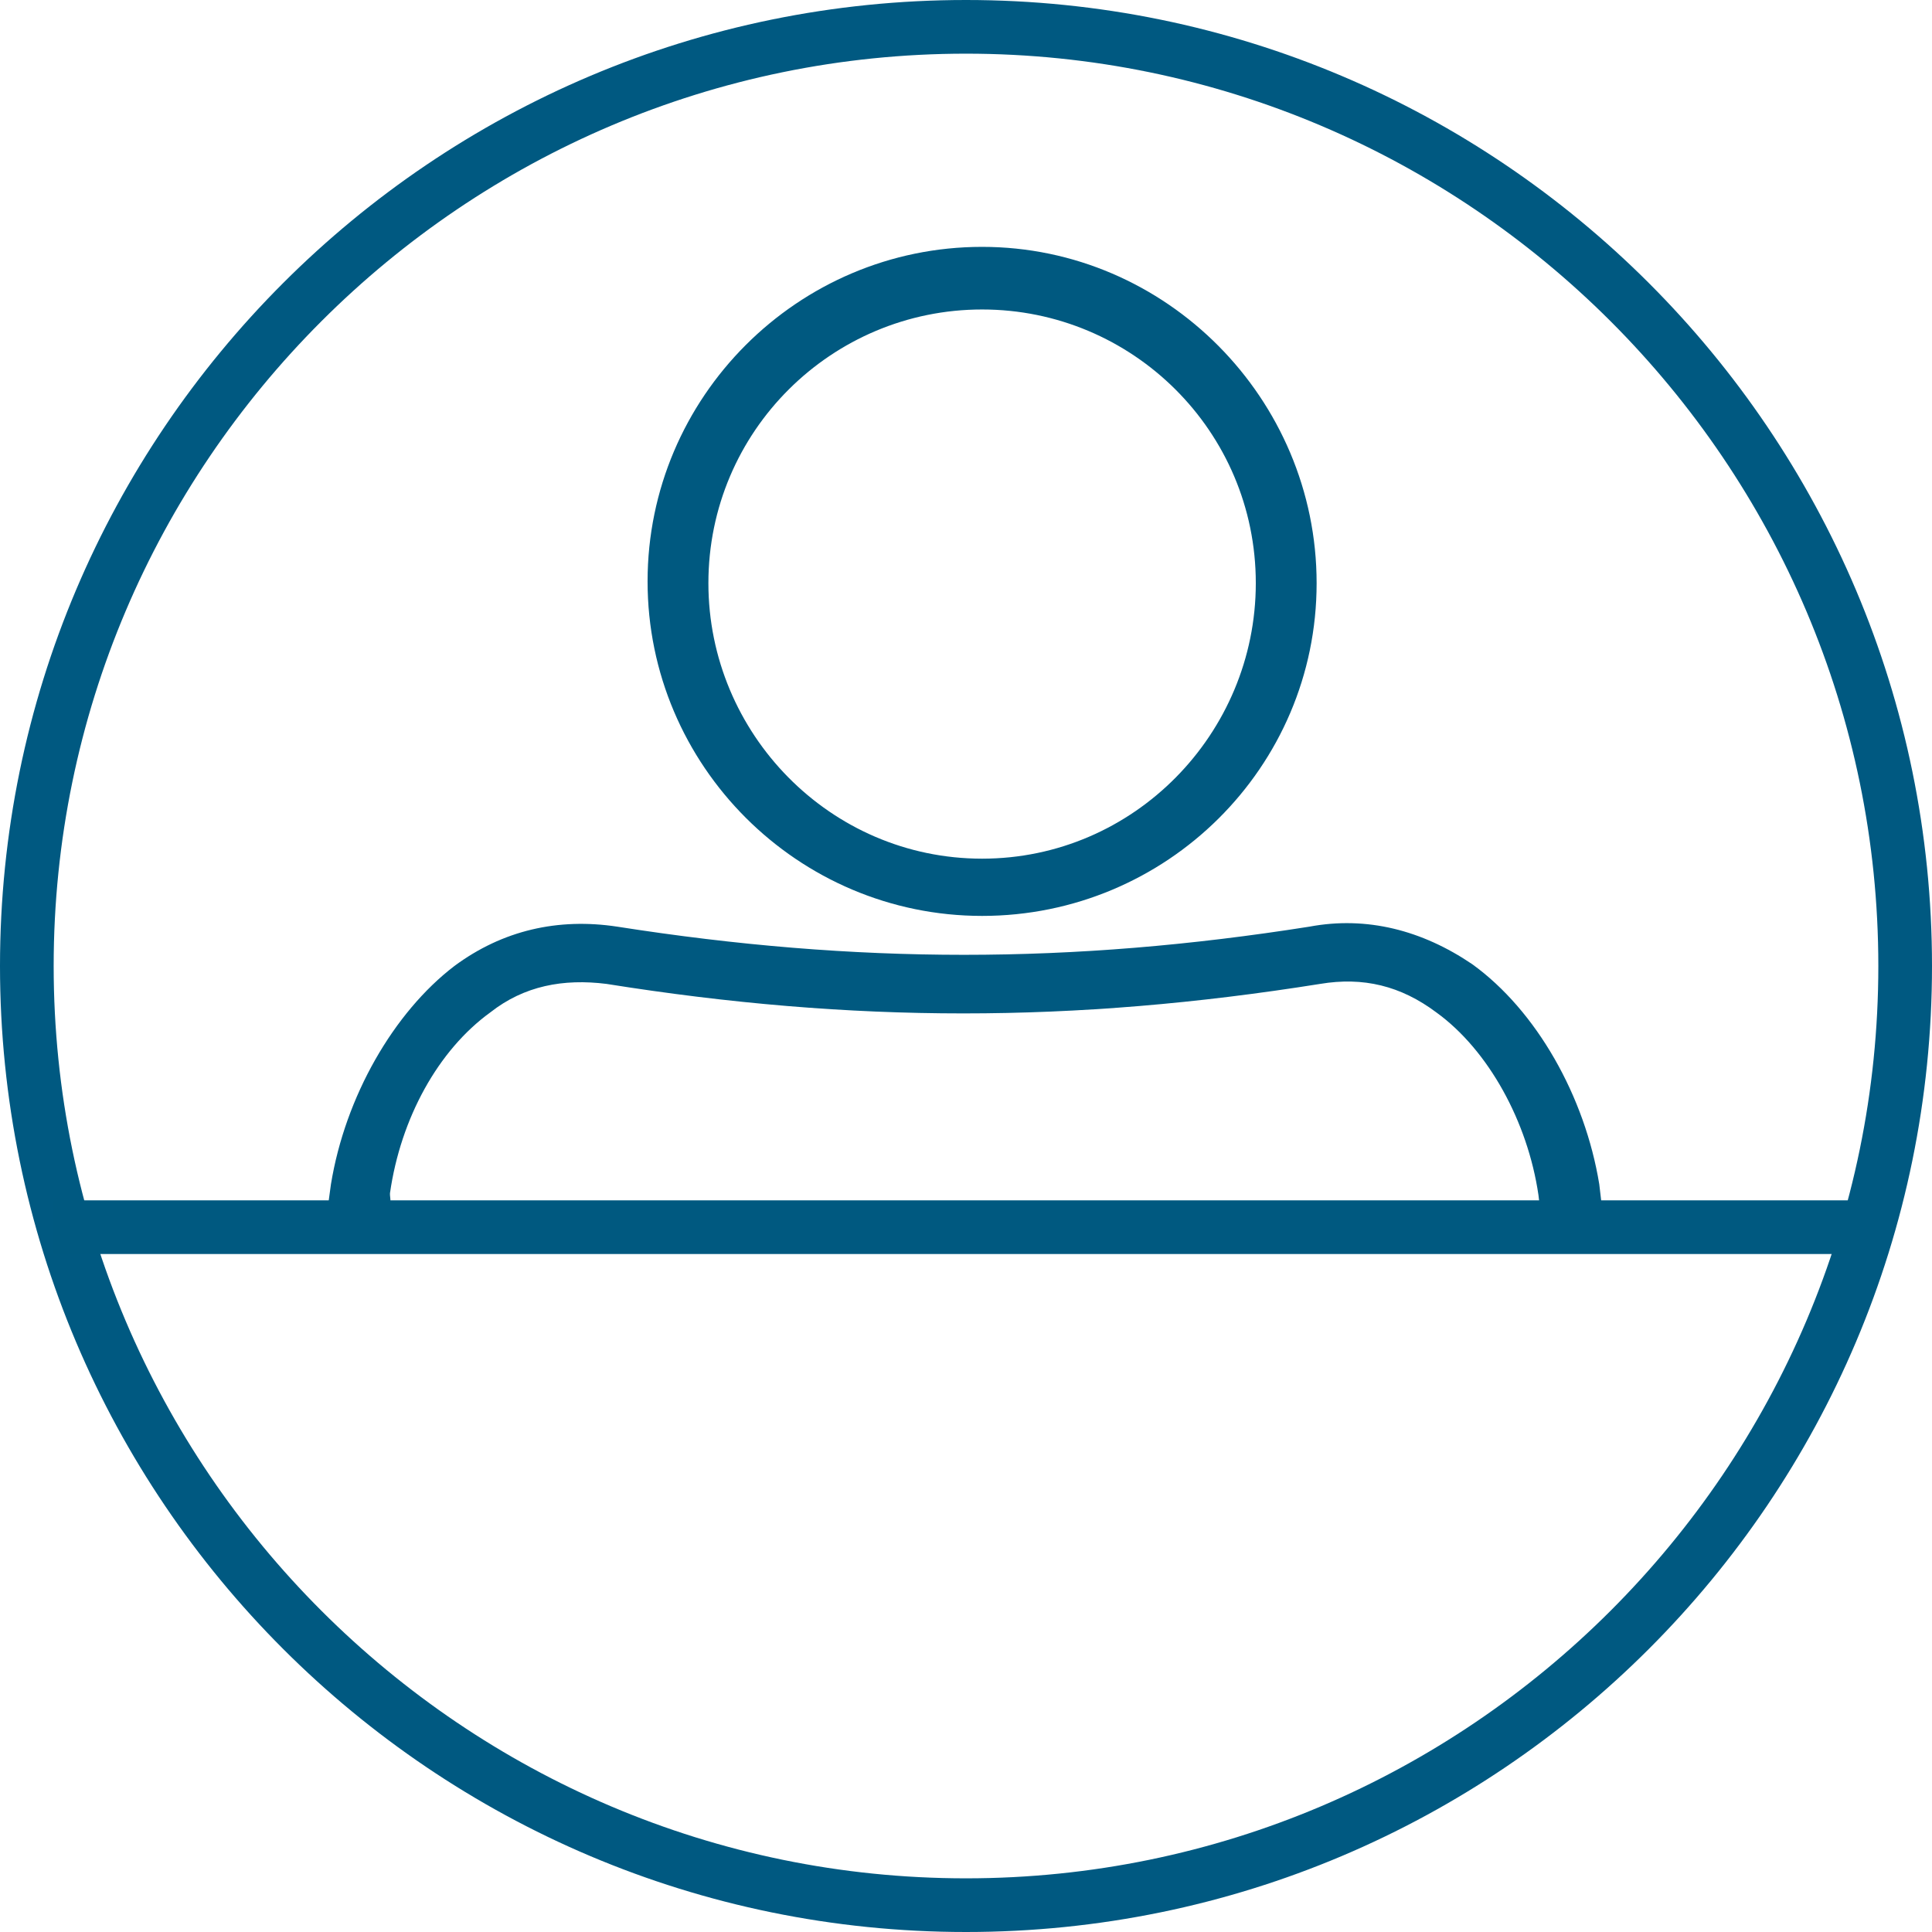 <?xml version="1.0" encoding="utf-8"?>
<!-- Generator: Adobe Illustrator 21.0.2, SVG Export Plug-In . SVG Version: 6.00 Build 0)  -->
<svg version="1.1" id="Layer_1" xmlns="http://www.w3.org/2000/svg" xmlns:xlink="http://www.w3.org/1999/xlink" x="0px" y="0px"
	 viewBox="0 0 108 108" style="enable-background:new 0 0 108 108;" xml:space="preserve">
<style type="text/css">
	.st0{fill:#005981;}
	.st1{fill:#005980;}
</style>
<g>
	<path class="st0" d="M54,108C24.2,108,0,83.8,0,54S24.2,0,54,0s54,24.2,54,54S83.8,108,54,108z M54,3C25.9,3,3,25.9,3,54
		s22.9,51,51,51s51-22.9,51-51S82.1,3,54,3z"/>
</g>
<g>
	<g>
		<path class="st1" d="M54.9,51.2c-10.3,0-18.7-8.4-18.7-18.7s8.4-18.7,18.7-18.7s18.7,8.5,18.7,18.8S65.2,51.2,54.9,51.2z
			 M54.9,17.3c-8.4,0-15.3,6.8-15.3,15.3C39.6,41,46.4,48,54.9,48S70.2,41,70.2,32.6C70.2,24.1,63.3,17.3,54.9,17.3z"/>
	</g>
	<g>
		<g>
			<path class="st1" d="M21.6,68.8l-3.4-0.4c0.1-0.7,0.2-1.5,0.3-2.2c0.8-4.9,3.5-9.6,6.9-12.2c2.7-2,5.8-2.7,9.1-2.2
				c13.4,2.1,25.4,2.1,38.7,0c3.2-0.6,6.3,0.2,9.1,2.1c3.6,2.6,6.3,7.4,7.1,12.3l0.2,1.7l-3.4,0.6l-0.2-1.7
				c-0.6-4.1-2.8-8.1-5.7-10.2c-2-1.5-4.1-2-6.5-1.6c-13.8,2.2-26.1,2.2-39.9,0c-2.4-0.3-4.6,0.1-6.5,1.6c-2.9,2.1-5,5.9-5.6,10.1
				v0.1C21.9,67.5,21.7,68,21.6,68.8z"/>
		</g>
	</g>
	<g>
		<rect x="3" y="67.1" class="st1" width="101" height="3"/>
	</g>
</g>
</svg>